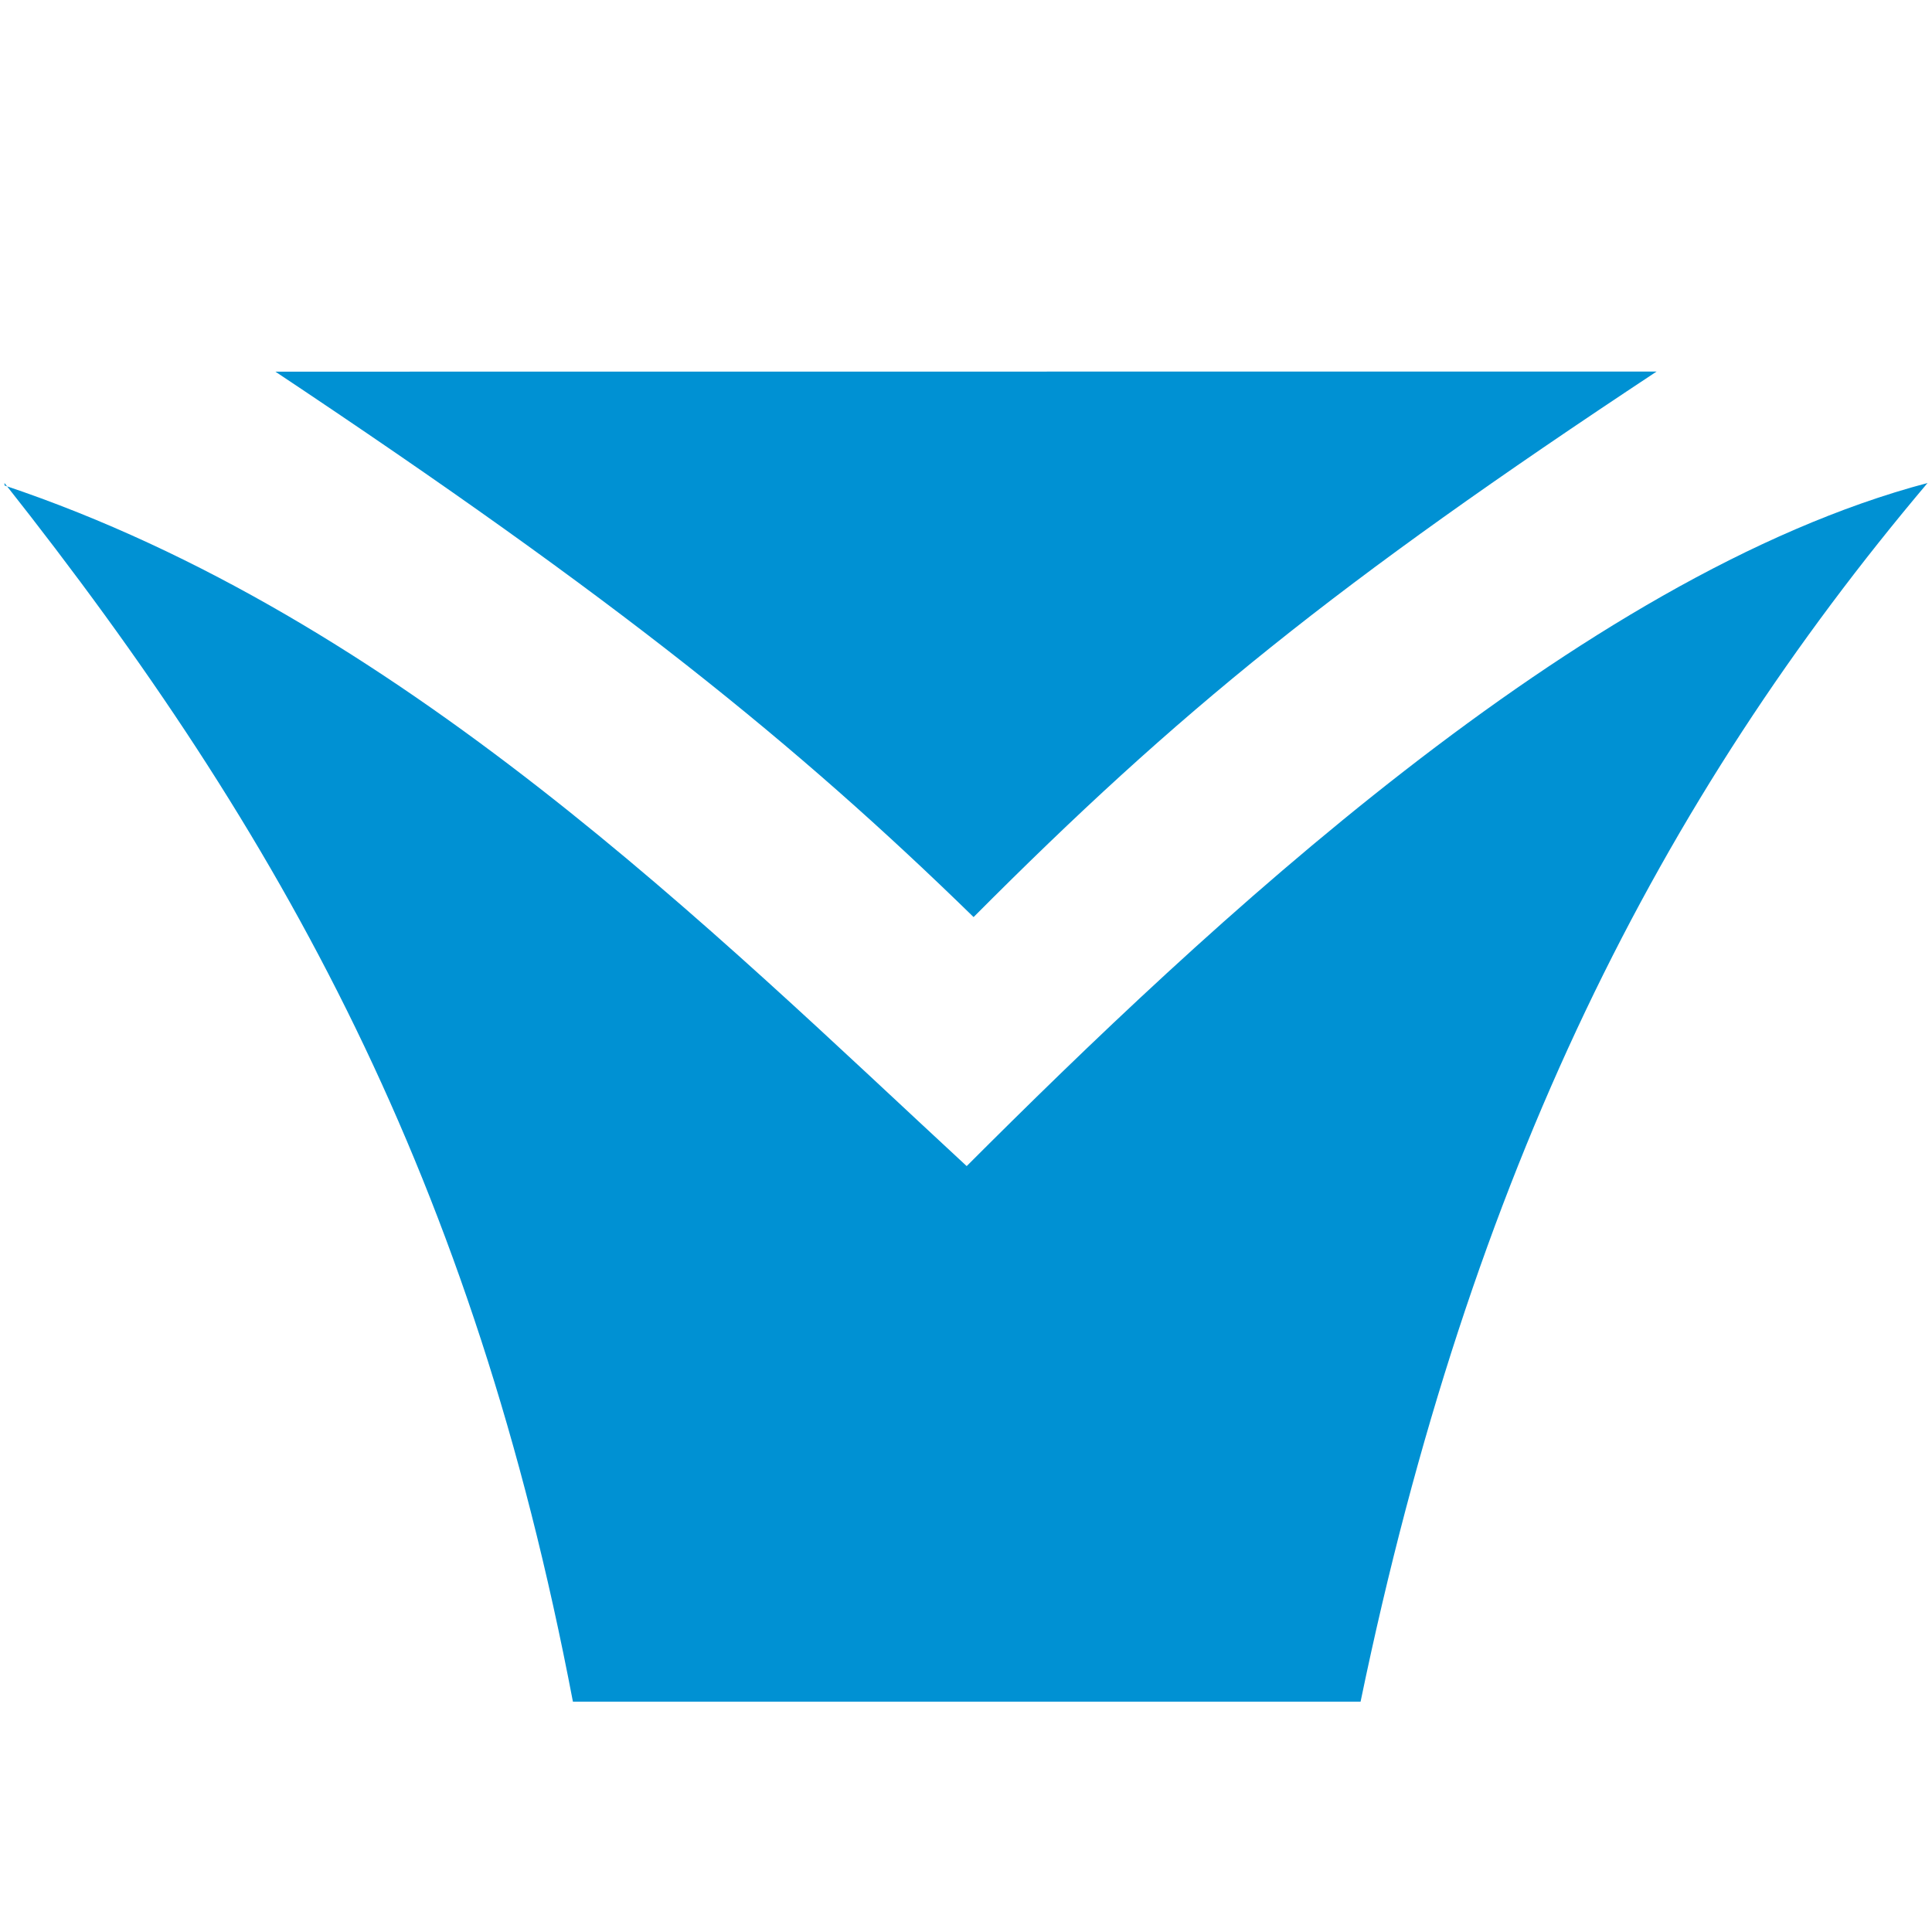 <svg viewBox="0 0 260 260" width="260" height="260" style="fill:#f00;" xmlns="http://www.w3.org/2000/svg">
  <defs></defs>
  <path style="fill: #0091d3;" d="M 0.614 65.335 C 53.876 83.188 96.129 125.524 130.092 156.928 C 161.795 125.227 212.348 77.455 259.4 65 C 223.509 107.493 197.952 157.359 183.1 229 L 77.1 229 C 63.67 158.583 38.001 112.29 0.6 65 L 0.614 65.335 Z"></path>
  <path style="fill: #0091d3;" d="M 37.061 50.015 L 222.94 50 C 179.676 78.593 158.556 95.751 131.021 123.417 C 107.225 100.202 83.149 80.686 37.061 50.015 Z"></path>
</svg>